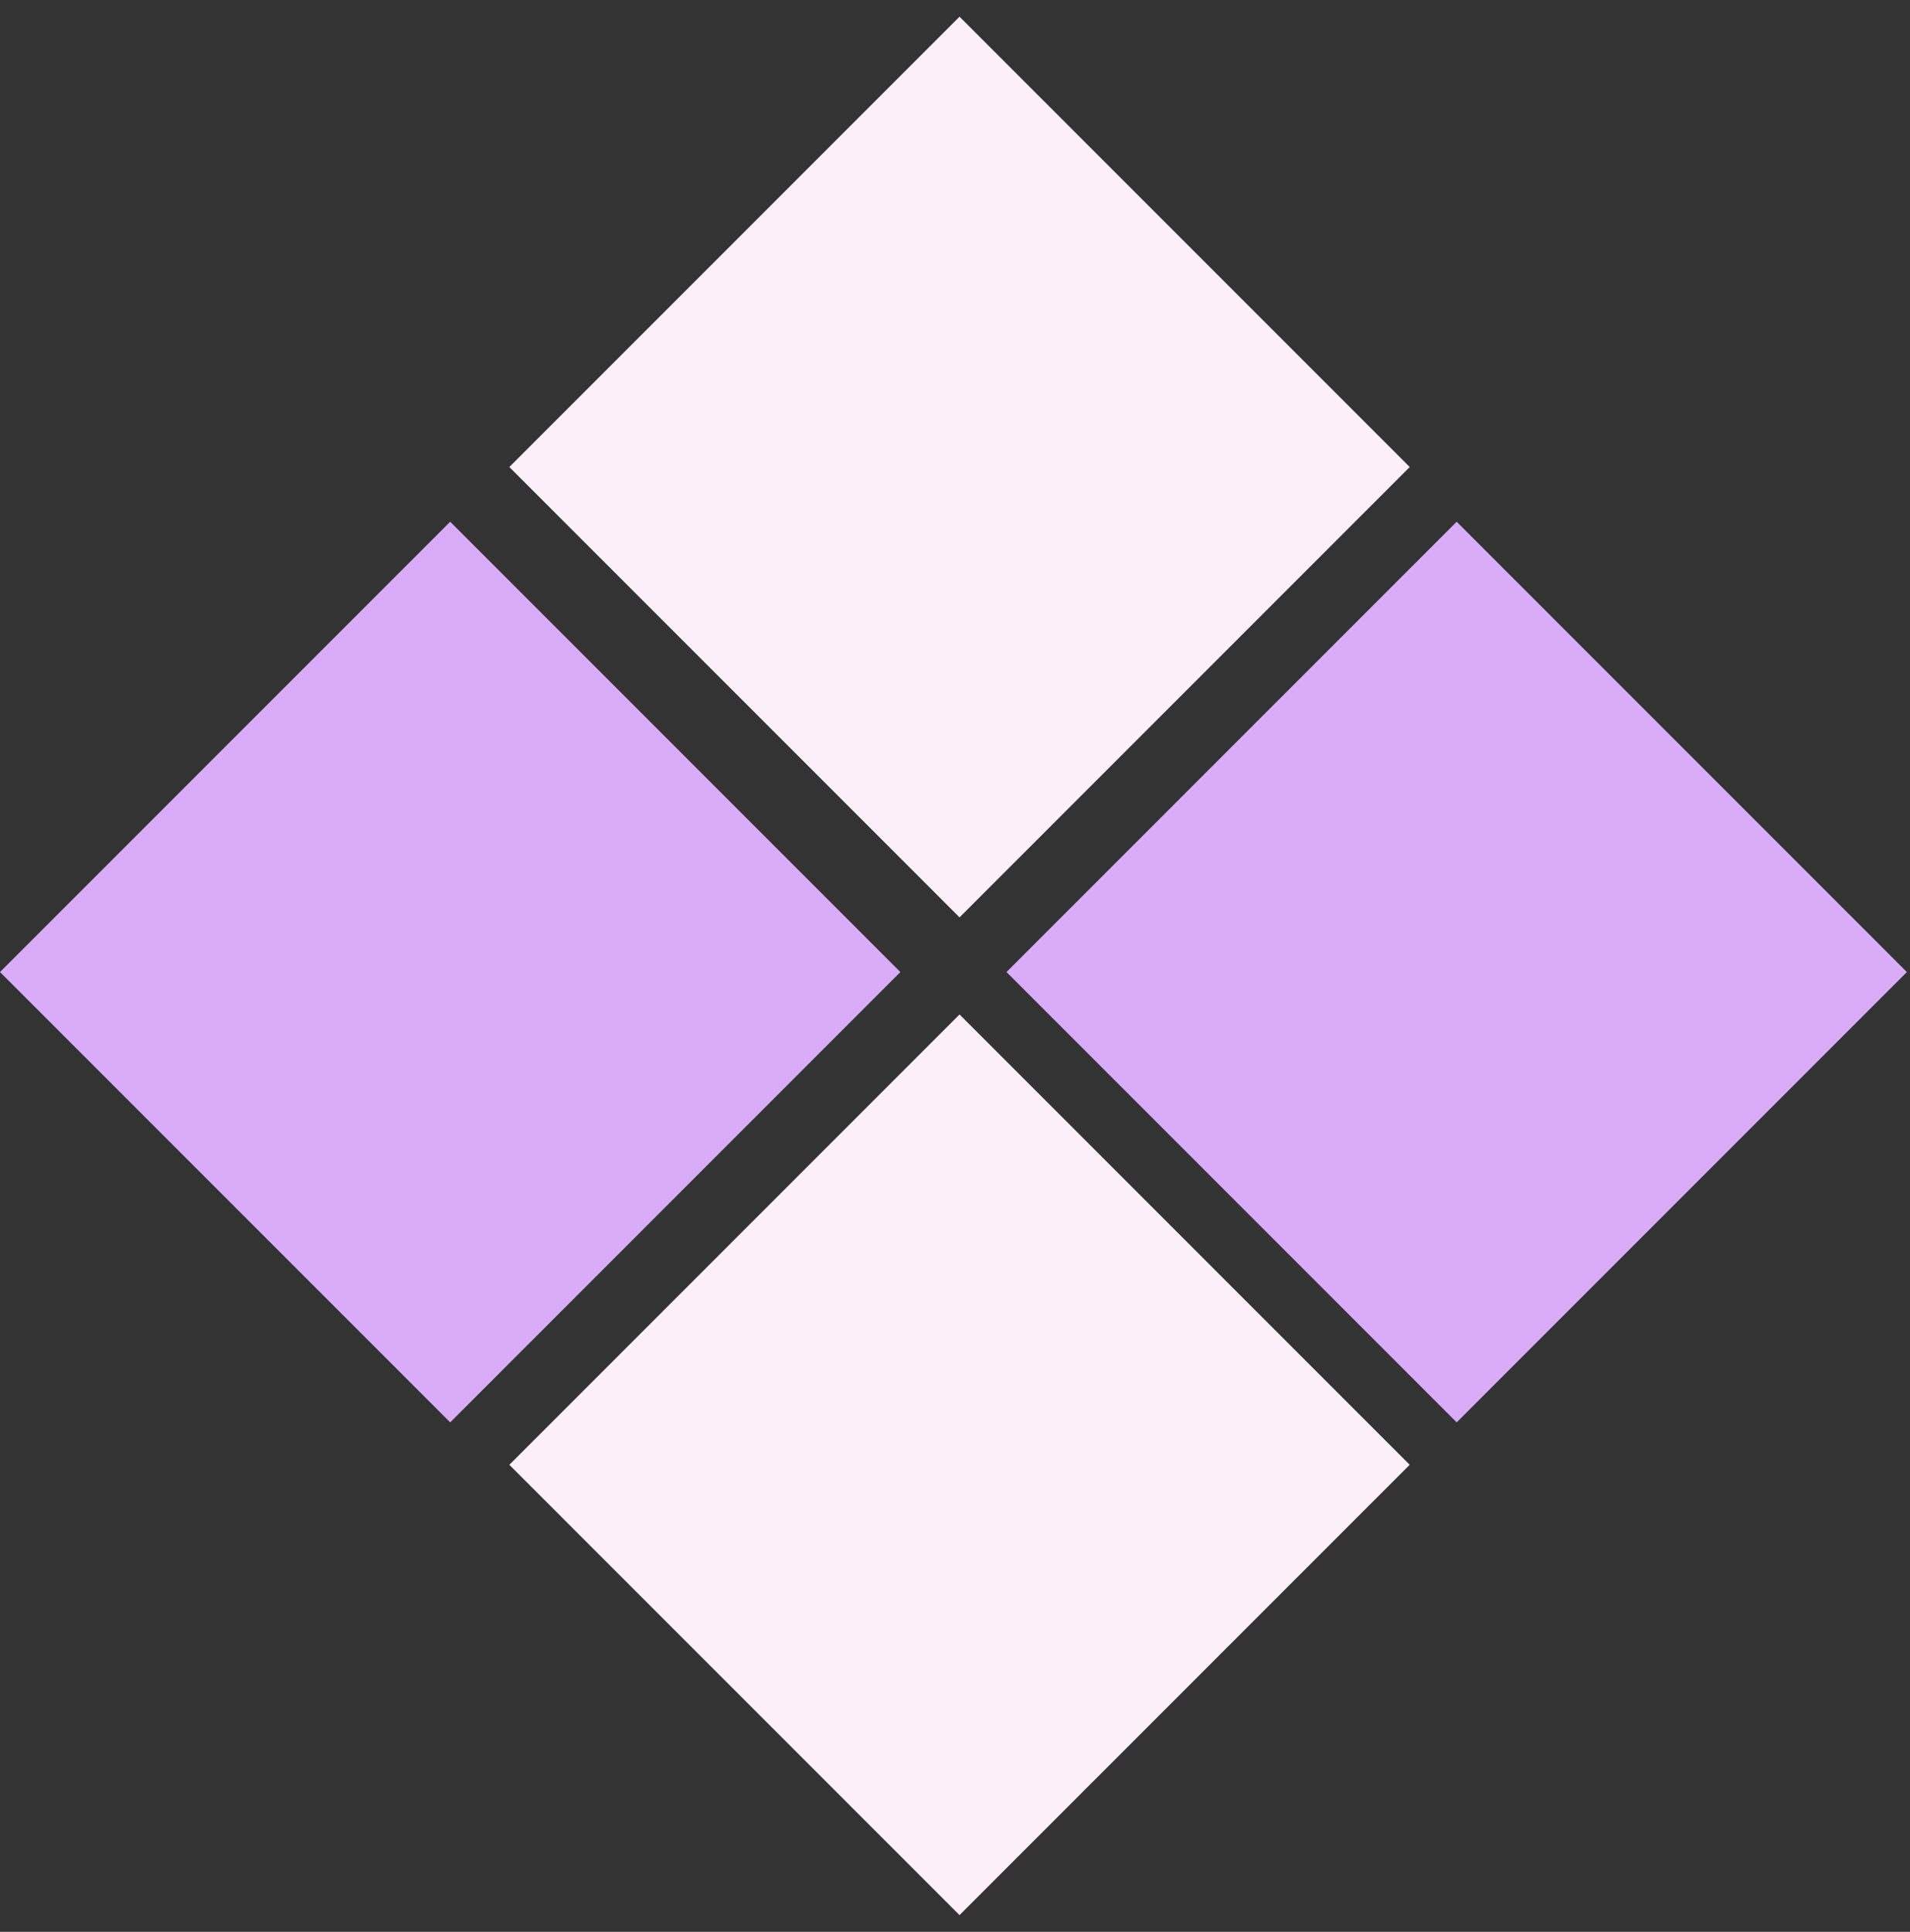 <svg width="90" height="91" viewBox="0 0 90 91" fill="none" xmlns="http://www.w3.org/2000/svg">
<rect x="0" y="0" width="90" height="91" fill="#333333" stroke="none"/>
<rect x="24" y="22" width="30" height="30" transform="rotate(-45 24 22)" fill="#FDEFF9"/>
<rect y="45.789" width="30" height="30" transform="rotate(-45 0 45.789)" fill="#D8ACF7"/>
<rect x="47.426" y="45.789" width="30" height="30" transform="rotate(-45 47.426 45.789)" fill="#D8ACF7"/>
<rect x="24" y="69" width="30" height="30" transform="rotate(-45 24 69)" fill="#FDEFF9"/>
</svg>
